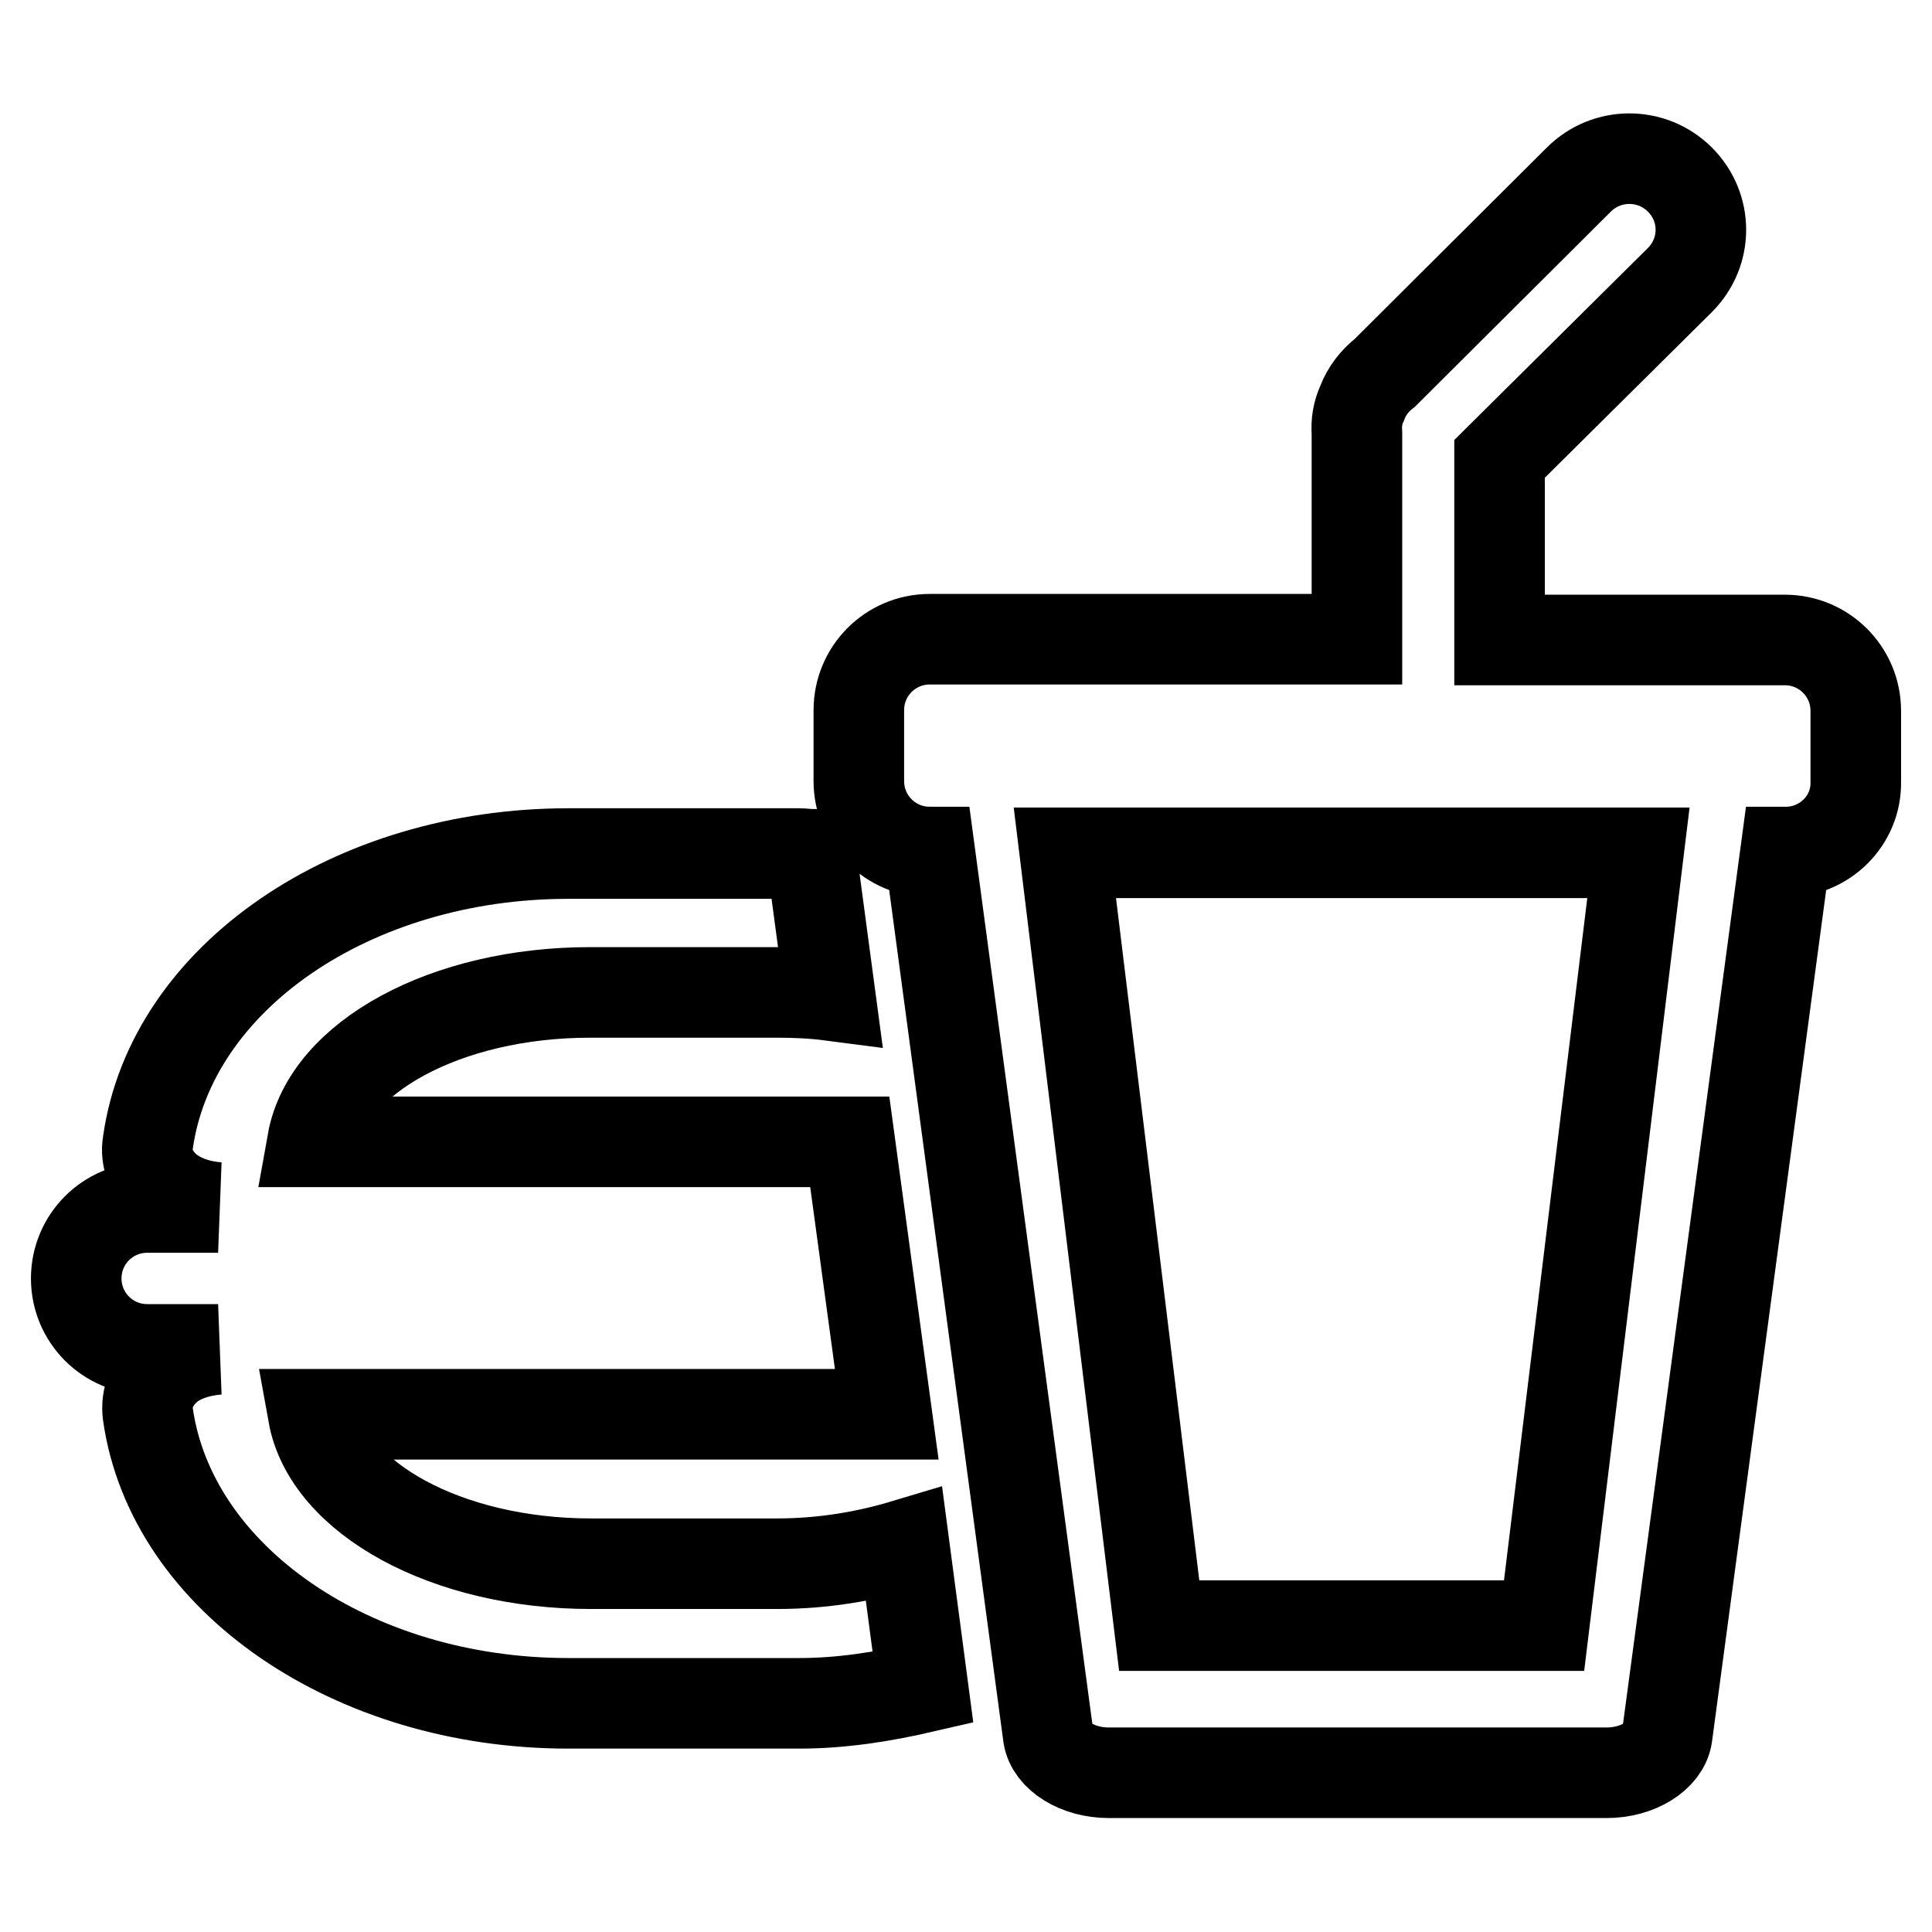 <?xml version="1.0" encoding="utf-8"?>
<!-- Svg Vector Icons : http://www.onlinewebfonts.com/icon -->
<!DOCTYPE svg PUBLIC "-//W3C//DTD SVG 1.1//EN" "http://www.w3.org/Graphics/SVG/1.1/DTD/svg11.dtd">
<svg version="1.1" xmlns="http://www.w3.org/2000/svg" xmlns:xlink="http://www.w3.org/1999/xlink" x="0px" y="0px" viewBox="0 0 256 256" enable-background="new 0 0 256 256" xml:space="preserve">
<g> <path stroke-width="12" fill-opacity="0" stroke="#000000"  d="M236.6,112.9L220.9,230c-0.4,2.7-3.9,4.9-8,4.9h-66c-4.1,0-7.6-2.2-8-4.9l-15.7-117.1h0 c-5.2,0-9.4-4.2-9.4-9.4v-9.4c0-5.2,4.2-9.4,9.4-9.4h56.6V57.4c-0.1-1.4,0.1-2.7,0.7-4c0.6-1.6,1.7-3,3-4l25.7-25.6 c3.7-3.7,9.7-3.7,13.4,0c3.7,3.7,3.7,9.6,0,13.3l-23.9,23.7v24h37.8c5.2,0,9.4,4.2,9.4,9.4v9.4C246,108.7,241.8,112.9,236.6,112.9z  M153.6,215.4h51l12.5-102.4h-76L153.6,215.4z M117.5,187.4h-76c2,11.1,17.7,19.8,36.8,19.8h24.7c6.1,0,11.8-1,16.8-2.5l2.5,18.9 c-5.2,1.2-10.7,2.1-16.4,2.1H75.3c-28.6,0-52.6-16.5-55.7-38.3c-0.3-2.2,0.6-4.4,2.5-6.1c1.7-1.5,4.2-2.3,6.8-2.5h-9.4 c-5.2,0-9.4-4.2-9.4-9.4c0-5.2,4.2-9.4,9.4-9.4h9.4c-2.6-0.2-5-1-6.8-2.5c-1.9-1.7-2.9-3.9-2.5-6.1c3.1-21.9,27.1-38.3,55.7-38.3 h30.6c0.6,0,1.1,0.1,1.6,0.1l2.5,18.7c-2.3-0.3-4.7-0.4-7.1-0.4H78.2c-19.1,0-34.8,8.6-36.8,19.8h71.2L117.5,187.4z"/></g>
</svg>
